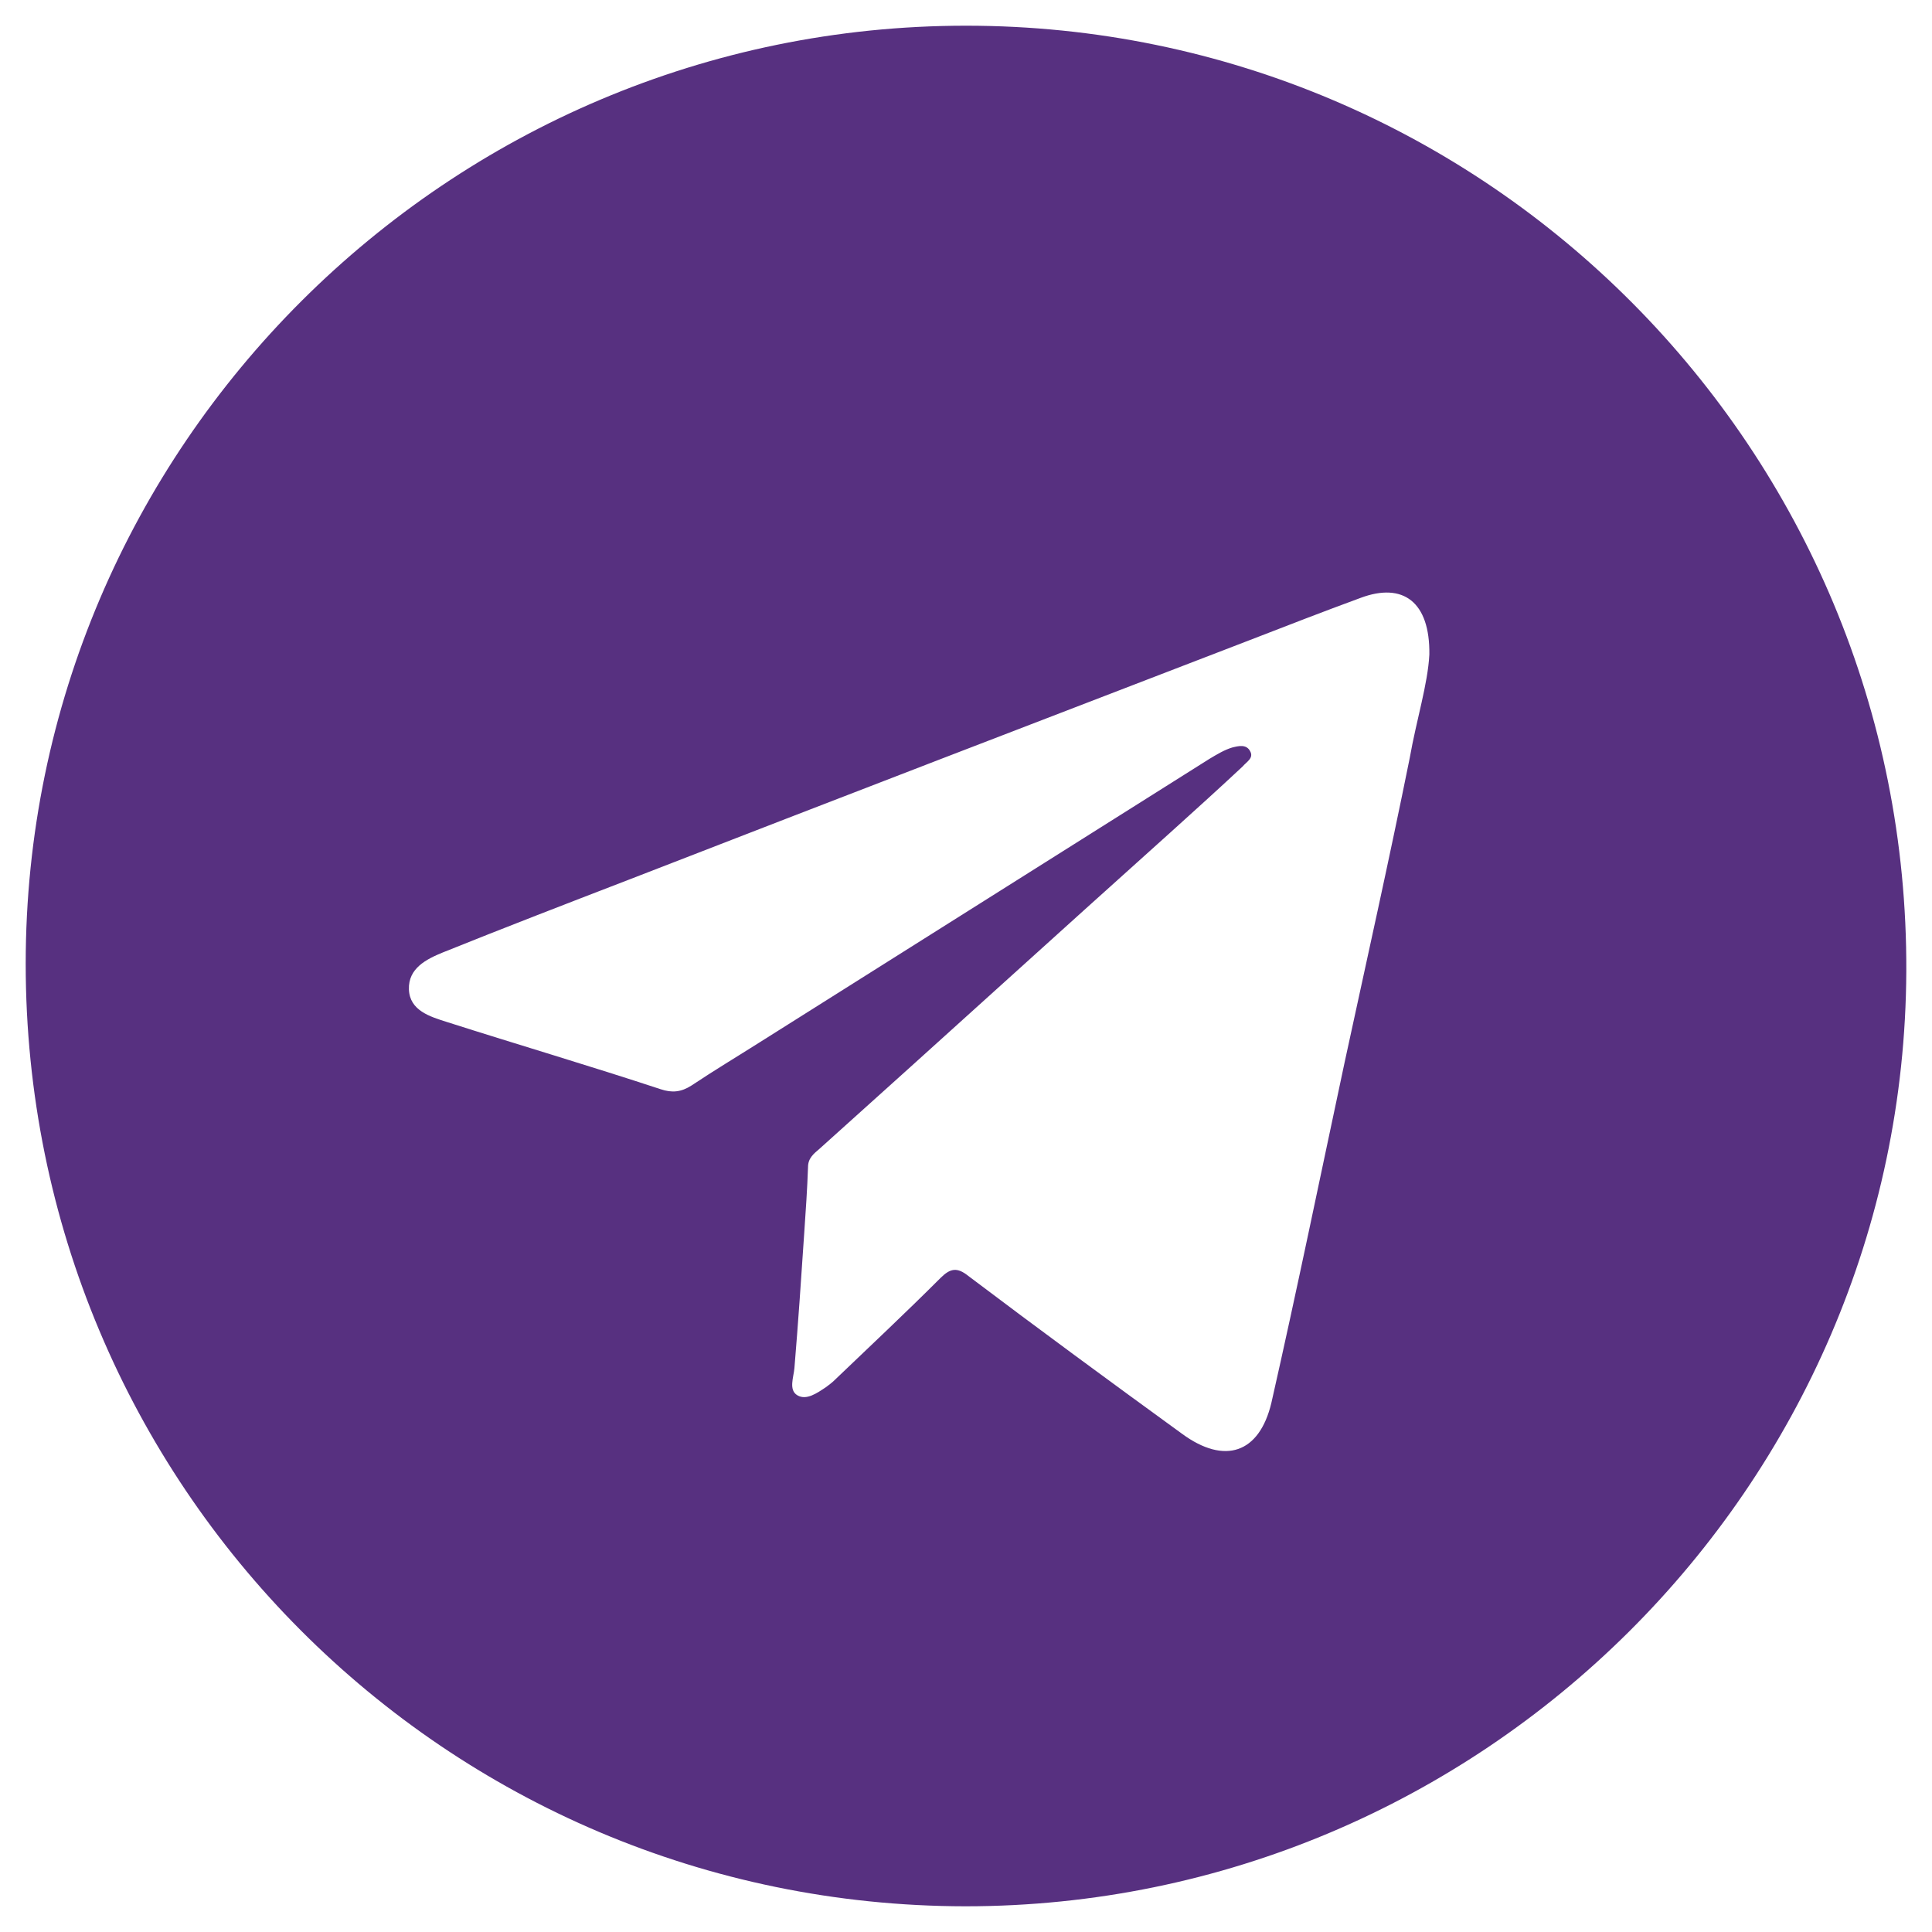 <?xml version="1.0" encoding="UTF-8"?> <!-- Generator: Adobe Illustrator 27.6.1, SVG Export Plug-In . SVG Version: 6.00 Build 0) --> <svg xmlns="http://www.w3.org/2000/svg" xmlns:xlink="http://www.w3.org/1999/xlink" id="Слой_1" x="0px" y="0px" viewBox="0 0 255.6 255.6" xml:space="preserve"> <g id="Oip4XC.tif"> <g> <path fill="#573080" d="M3.4,127.5C3.4,59.1,59.3,3.4,127.8,3.4c69,0,124.7,56.2,124.4,125.1c-0.3,68.1-56.1,123.7-124.5,123.7 C58.9,252.1,3.4,196.4,3.4,127.5z M189.1,86.6c0.1-7-3.5-9.6-9.1-7.5c-4.9,1.8-9.8,3.7-14.7,5.6c-27.3,10.5-54.6,21-81.9,31.6 c-8.3,3.2-16.6,6.4-24.8,9.7c-2.2,0.9-4.6,2.1-4.5,4.9c0.1,2.8,2.8,3.6,5,4.3c9.4,3,18.9,5.8,28.3,8.9c1.5,0.5,2.7,0.4,4.1-0.5 c3-2,6-3.8,9-5.7c19.8-12.5,39.7-25,59.5-37.5c1-0.6,2-1.2,3-1.5c0.8-0.2,1.9-0.5,2.4,0.5c0.5,0.9-0.5,1.4-1,2 c-3.1,2.9-6.2,5.7-9.3,8.5c-15.6,14-31.1,28.1-46.7,42.1c-0.7,0.6-1.5,1.2-1.5,2.4c-0.1,2.9-0.3,5.8-0.5,8.7 c-0.4,6-0.8,11.9-1.3,17.9c-0.1,1.2-0.8,2.9,0.4,3.6c1.2,0.7,2.6-0.3,3.8-1.1c0.4-0.3,0.8-0.6,1.1-0.9c4.7-4.5,9.4-8.9,14-13.5 c1.3-1.3,2.2-1.5,3.7-0.3c9.4,7.1,18.8,14,28.3,20.9c5.6,4.1,10.2,2.6,11.8-4.1c3.4-15,6.5-30.1,9.7-45.1 c2.9-13.4,5.9-26.8,8.6-40.2C187.4,95.2,188.9,90.5,189.1,86.6z"></path> </g> </g> </svg> 